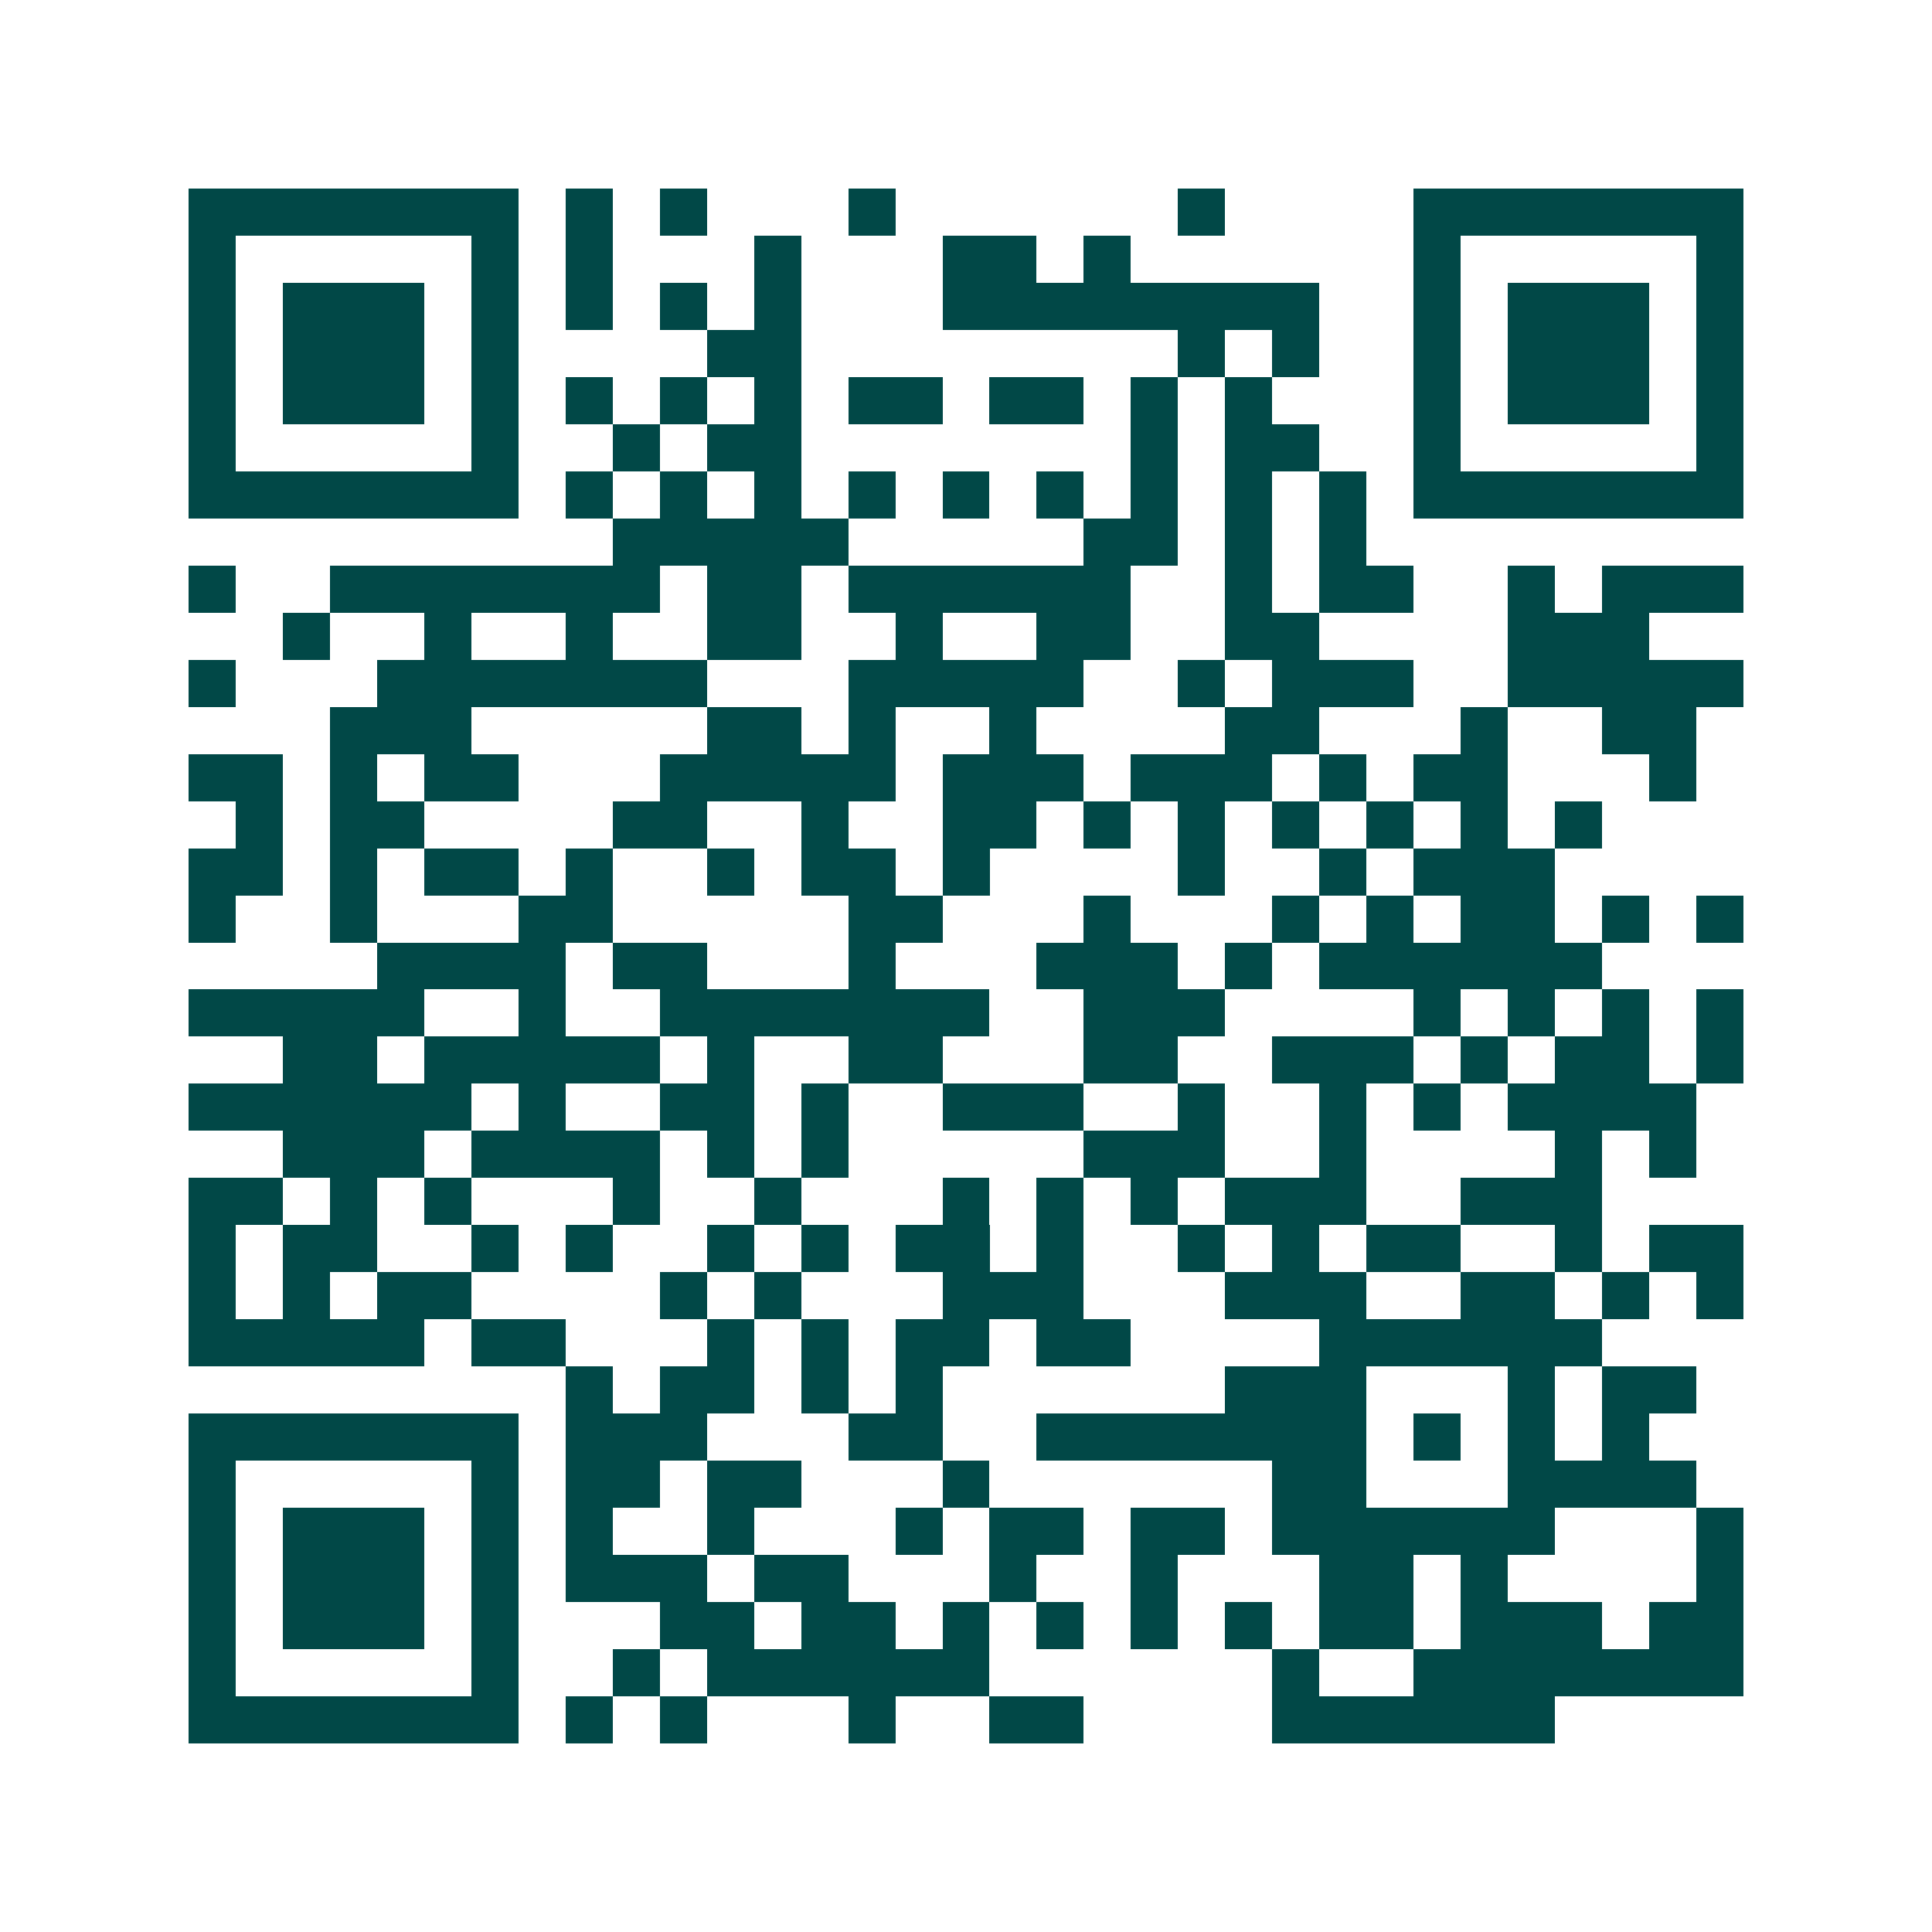 <svg xmlns="http://www.w3.org/2000/svg" width="200" height="200" viewBox="0 0 41 41" shape-rendering="crispEdges"><path fill="#ffffff" d="M0 0h41v41H0z"/><path stroke="#014847" d="M4 4.5h7m1 0h1m1 0h1m3 0h1m6 0h1m4 0h7M4 5.5h1m5 0h1m1 0h1m3 0h1m3 0h2m1 0h1m6 0h1m5 0h1M4 6.5h1m1 0h3m1 0h1m1 0h1m1 0h1m1 0h1m3 0h8m2 0h1m1 0h3m1 0h1M4 7.5h1m1 0h3m1 0h1m4 0h2m8 0h1m1 0h1m2 0h1m1 0h3m1 0h1M4 8.5h1m1 0h3m1 0h1m1 0h1m1 0h1m1 0h1m1 0h2m1 0h2m1 0h1m1 0h1m3 0h1m1 0h3m1 0h1M4 9.5h1m5 0h1m2 0h1m1 0h2m7 0h1m1 0h2m2 0h1m5 0h1M4 10.5h7m1 0h1m1 0h1m1 0h1m1 0h1m1 0h1m1 0h1m1 0h1m1 0h1m1 0h1m1 0h7M13 11.5h5m5 0h2m1 0h1m1 0h1M4 12.5h1m2 0h7m1 0h2m1 0h6m2 0h1m1 0h2m2 0h1m1 0h3M6 13.5h1m2 0h1m2 0h1m2 0h2m2 0h1m2 0h2m2 0h2m4 0h3M4 14.5h1m3 0h7m3 0h5m2 0h1m1 0h3m2 0h5M7 15.5h3m5 0h2m1 0h1m2 0h1m4 0h2m3 0h1m2 0h2M4 16.5h2m1 0h1m1 0h2m3 0h5m1 0h3m1 0h3m1 0h1m1 0h2m3 0h1M5 17.5h1m1 0h2m4 0h2m2 0h1m2 0h2m1 0h1m1 0h1m1 0h1m1 0h1m1 0h1m1 0h1M4 18.5h2m1 0h1m1 0h2m1 0h1m2 0h1m1 0h2m1 0h1m4 0h1m2 0h1m1 0h3M4 19.5h1m2 0h1m3 0h2m5 0h2m3 0h1m3 0h1m1 0h1m1 0h2m1 0h1m1 0h1M8 20.5h4m1 0h2m3 0h1m3 0h3m1 0h1m1 0h6M4 21.5h5m2 0h1m2 0h7m2 0h3m4 0h1m1 0h1m1 0h1m1 0h1M6 22.5h2m1 0h5m1 0h1m2 0h2m3 0h2m2 0h3m1 0h1m1 0h2m1 0h1M4 23.5h6m1 0h1m2 0h2m1 0h1m2 0h3m2 0h1m2 0h1m1 0h1m1 0h4M6 24.5h3m1 0h4m1 0h1m1 0h1m5 0h3m2 0h1m4 0h1m1 0h1M4 25.5h2m1 0h1m1 0h1m3 0h1m2 0h1m3 0h1m1 0h1m1 0h1m1 0h3m2 0h3M4 26.5h1m1 0h2m2 0h1m1 0h1m2 0h1m1 0h1m1 0h2m1 0h1m2 0h1m1 0h1m1 0h2m2 0h1m1 0h2M4 27.5h1m1 0h1m1 0h2m4 0h1m1 0h1m3 0h3m3 0h3m2 0h2m1 0h1m1 0h1M4 28.5h5m1 0h2m3 0h1m1 0h1m1 0h2m1 0h2m4 0h6M12 29.5h1m1 0h2m1 0h1m1 0h1m6 0h3m3 0h1m1 0h2M4 30.5h7m1 0h3m3 0h2m2 0h7m1 0h1m1 0h1m1 0h1M4 31.5h1m5 0h1m1 0h2m1 0h2m3 0h1m6 0h2m3 0h4M4 32.5h1m1 0h3m1 0h1m1 0h1m2 0h1m3 0h1m1 0h2m1 0h2m1 0h6m3 0h1M4 33.5h1m1 0h3m1 0h1m1 0h3m1 0h2m3 0h1m2 0h1m3 0h2m1 0h1m4 0h1M4 34.5h1m1 0h3m1 0h1m3 0h2m1 0h2m1 0h1m1 0h1m1 0h1m1 0h1m1 0h2m1 0h3m1 0h2M4 35.5h1m5 0h1m2 0h1m1 0h6m6 0h1m2 0h7M4 36.5h7m1 0h1m1 0h1m3 0h1m2 0h2m4 0h6"/></svg>
